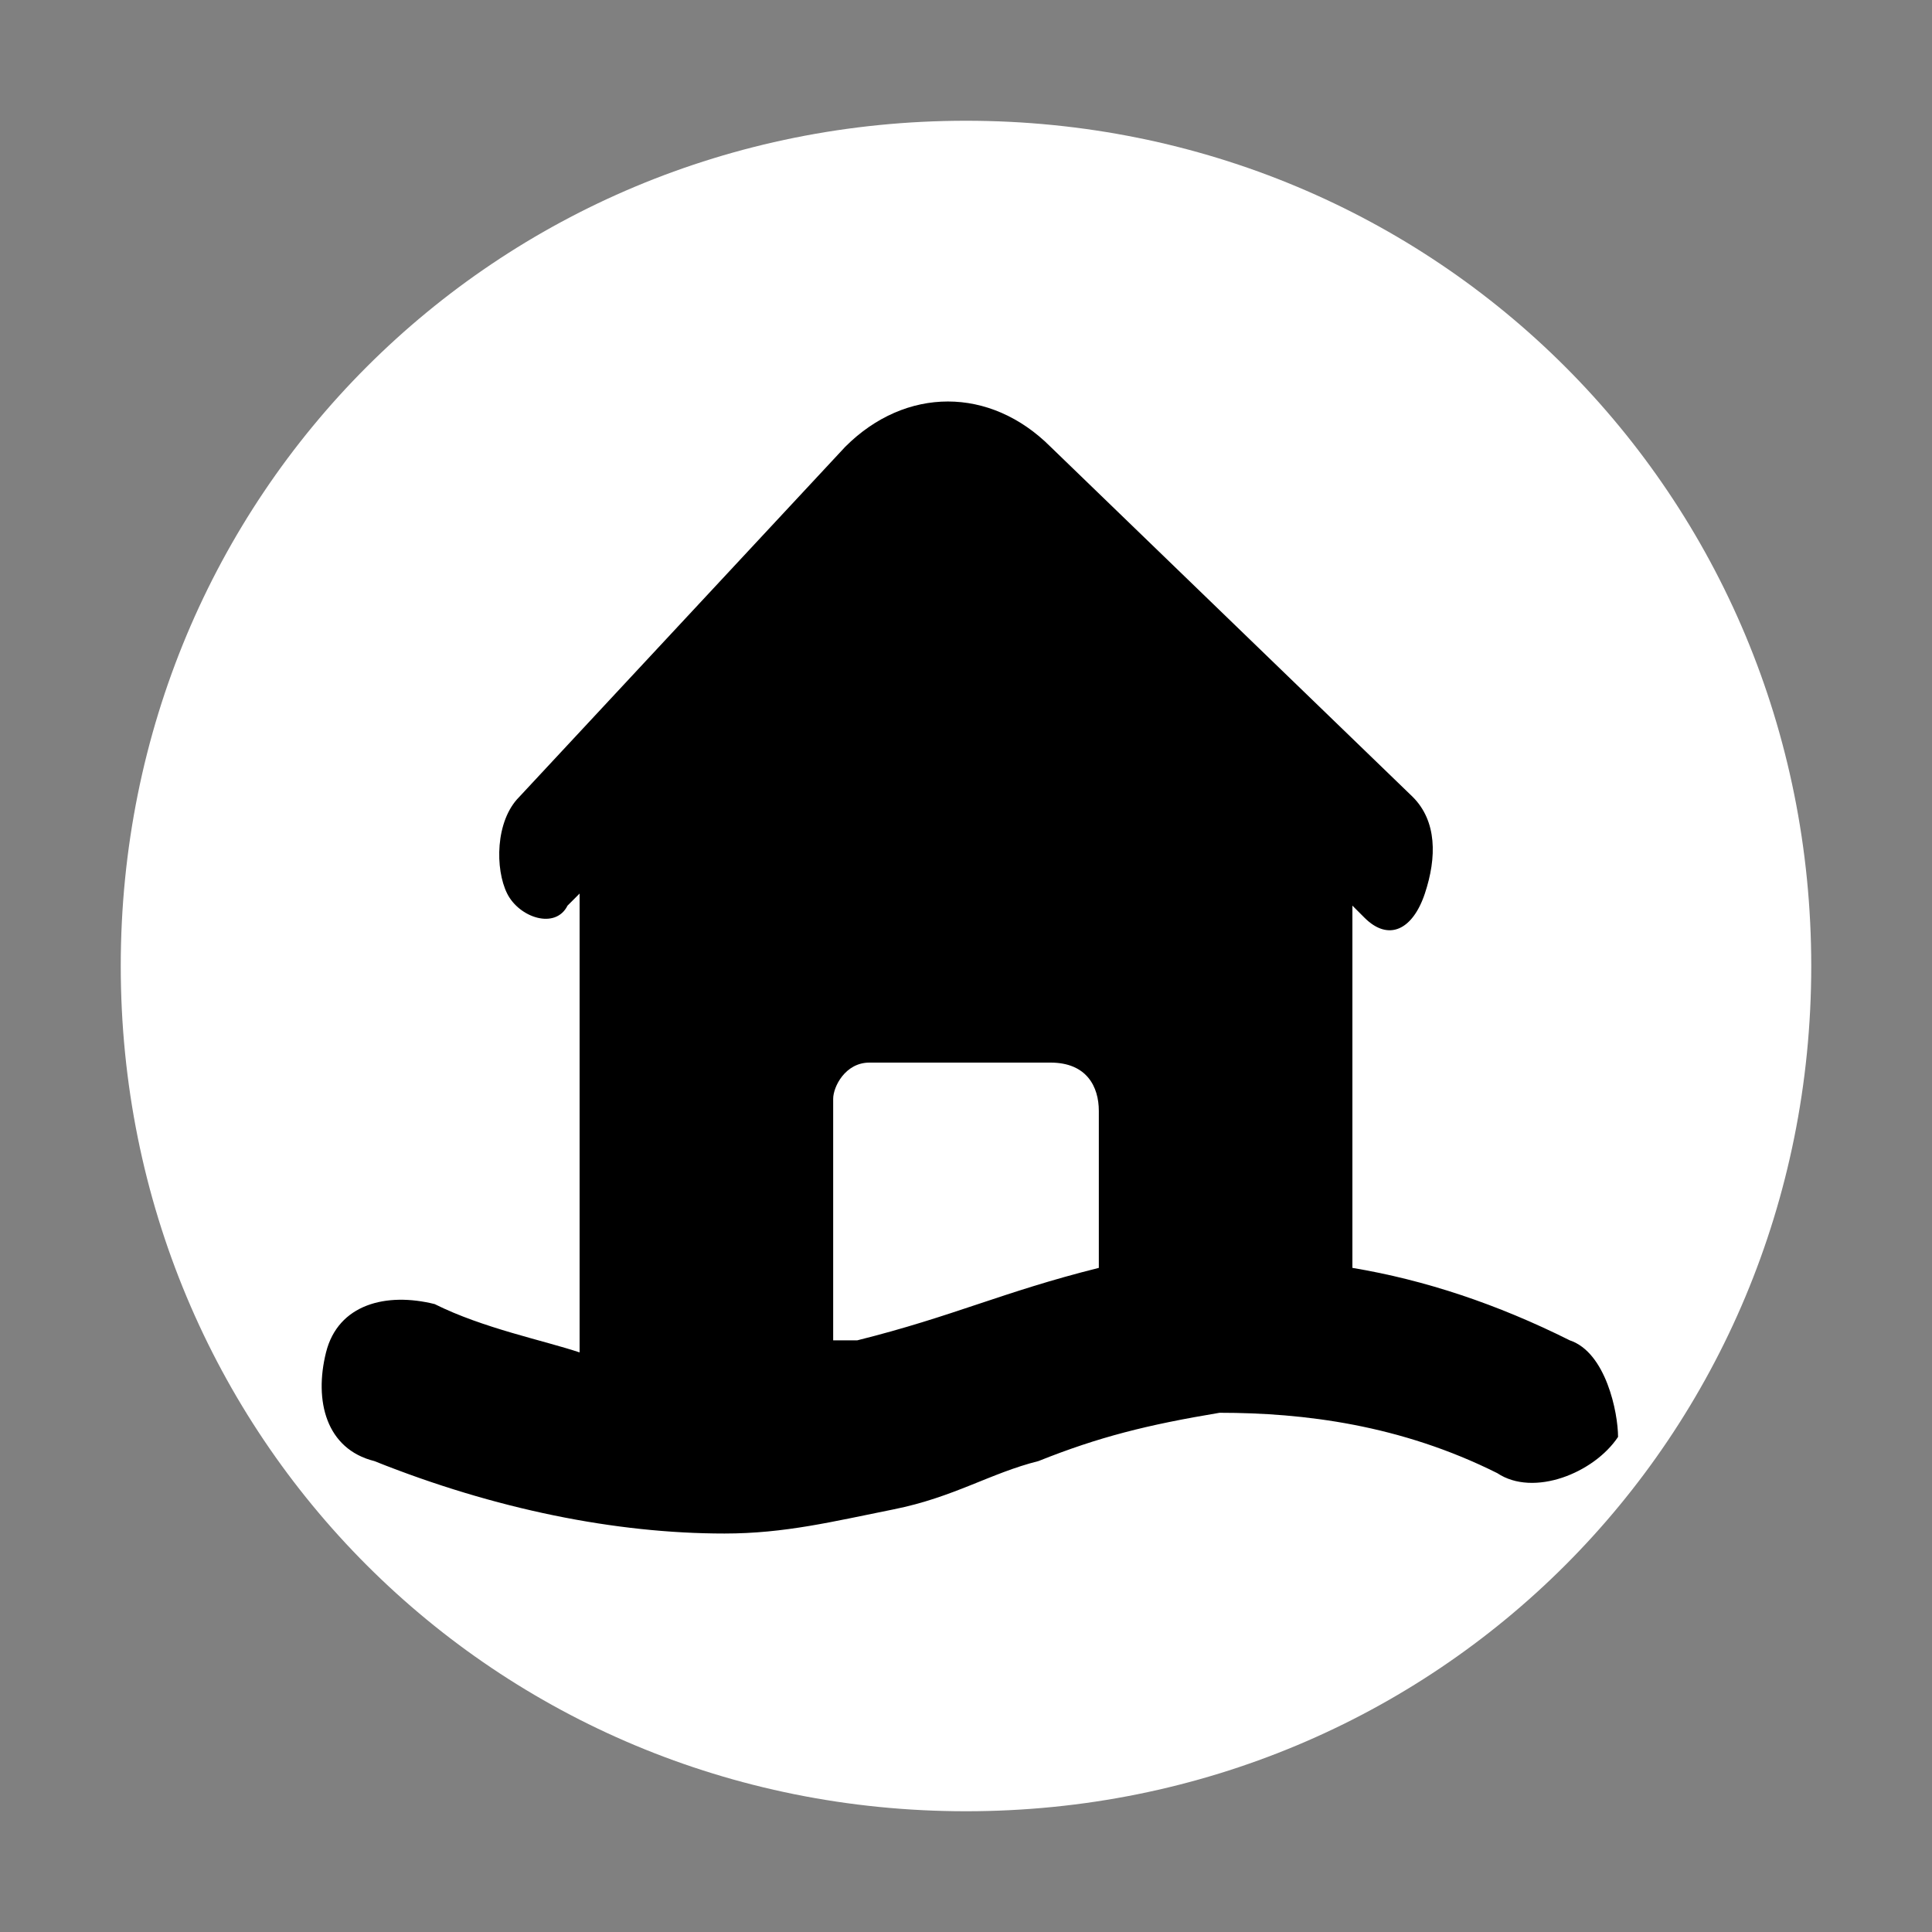<?xml version="1.0" encoding="utf-8"?>
<!-- Generator: Adobe Illustrator 24.1.2, SVG Export Plug-In . SVG Version: 6.00 Build 0)  -->
<svg version="1.1" id="图层_7" xmlns="http://www.w3.org/2000/svg" xmlns:xlink="http://www.w3.org/1999/xlink" x="0px" y="0px"
	 width="16px" height="16px" viewBox="0 0 16 16" enable-background="new 0 0 16 16" xml:space="preserve">
<rect x="0" y="0" width="16" height="16" fill="#808080" stroke="none"/>
<path d="M8,15L8,15c-3.9,0-7-3.1-7-7l0,0c0-3.9,3.1-7,7-7l0,0c3.9,0,7,3.1,7,7l0,0C15,11.9,11.9,15,8,15z"
fill="#ffffff" stroke="param(outline)" stroke-width="param(outline-width)"/>
<path d="M13,11.1c-0.6-0.3-1.2-0.5-1.8-0.6c0-1.1,0-2.8,0-3c0,0,0.1,0.1,0.1,0.1c0.2,0.2,0.4,0.1,0.5-0.2
	c0.1-0.3,0.1-0.6-0.1-0.8l-3-2.9C8.2,3.2,7.5,3.2,7,3.7L4.3,6.6C4.1,6.8,4.1,7.2,4.2,7.4c0.1,0.2,0.4,0.3,0.5,0.1
	c0,0,0.1-0.1,0.1-0.1v3.7c0,0,0,0,0,0.1C4.5,11.1,4,11,3.6,10.8c-0.4-0.1-0.8,0-0.9,0.4c-0.1,0.4,0,0.8,0.4,0.9c1,0.4,2,0.6,2.9,0.6
	c0.5,0,0.9-0.1,1.4-0.2c0.5-0.1,0.8-0.3,1.2-0.4c0.5-0.2,0.9-0.3,1.5-0.4c0.7,0,1.5,0.1,2.3,0.5c0.3,0.2,0.8,0,1-0.3
	C13.4,11.7,13.3,11.2,13,11.1z M8.1,10.8c-0.3,0.1-0.6,0.2-1,0.3c-0.1,0-0.1,0-0.2,0c0,0,0,0,0,0c0,0,0-2,0-2C6.9,9,7,8.8,7.2,8.8
	h1.5C9,8.8,9.1,9,9.1,9.2v1.3C8.7,10.6,8.4,10.7,8.1,10.8z"
	fill="param(fill)" stroke-width="0"/>
</svg>
